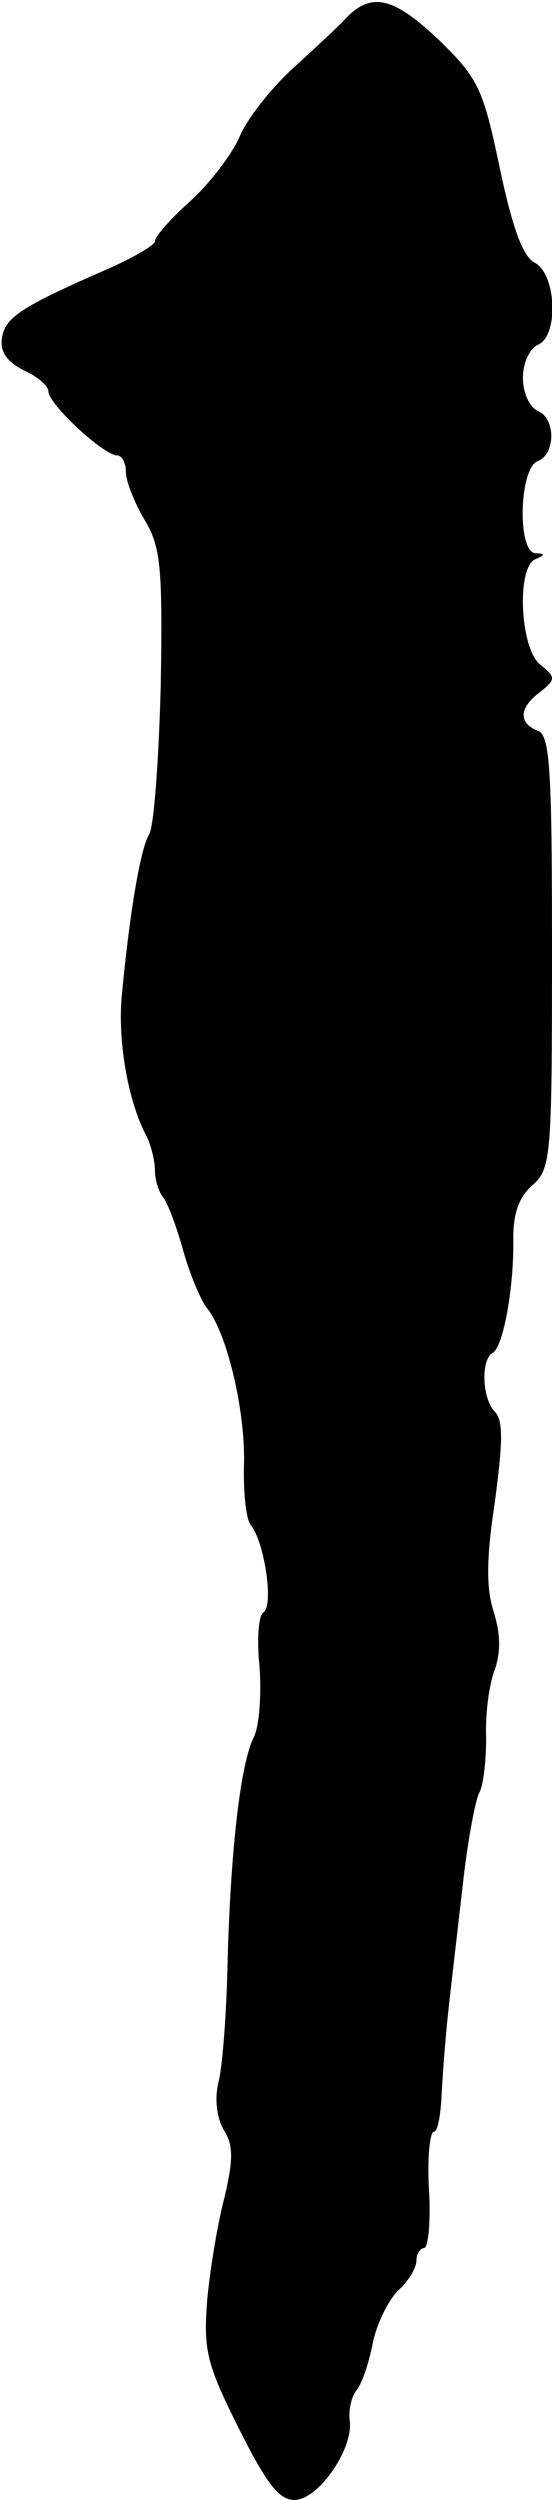 <?xml version="1.0" standalone="no"?>
<!DOCTYPE svg PUBLIC "-//W3C//DTD SVG 20010904//EN"
 "http://www.w3.org/TR/2001/REC-SVG-20010904/DTD/svg10.dtd">
<svg version="1.0" xmlns="http://www.w3.org/2000/svg"
 width="57pt" height="258pt" viewBox="0 0 57 258"
 preserveAspectRatio="xMidYMid meet">
<g transform="translate(0,258) scale(0.1,-0.1)"
fill="#000000" stroke="none">
<path d="M360 2564 c-8 -9 -34 -33 -57 -54 -24 -22 -49 -54 -56 -72 -8 -18
-31 -48 -51 -66 -20 -18 -36 -36 -36 -41 0 -4 -24 -18 -52 -30 -87 -38 -103
-49 -106 -70 -2 -14 5 -24 22 -33 14 -6 26 -16 26 -22 0 -13 57 -66 71 -66 5
0 9 -8 9 -17 0 -10 9 -32 19 -49 17 -28 19 -49 17 -171 -2 -77 -7 -146 -12
-154 -9 -15 -20 -80 -28 -164 -5 -48 6 -111 25 -147 5 -10 9 -26 9 -36 0 -10
4 -22 8 -27 5 -6 14 -30 21 -55 7 -25 18 -51 24 -59 21 -25 40 -105 39 -160
-1 -30 2 -59 7 -65 14 -17 24 -83 13 -90 -5 -3 -7 -28 -4 -56 2 -28 0 -61 -6
-73 -14 -28 -24 -119 -27 -232 -1 -50 -5 -105 -9 -122 -5 -19 -2 -39 5 -51 10
-16 10 -30 1 -69 -7 -26 -15 -74 -18 -106 -4 -52 -1 -66 32 -132 29 -58 42
-75 58 -75 25 0 62 54 57 83 -1 10 2 24 7 30 6 7 13 29 17 49 4 20 16 44 26
54 10 9 19 23 19 31 0 7 4 13 8 13 4 0 7 27 5 60 -2 33 1 60 5 60 4 0 7 17 8
38 1 20 4 60 7 87 3 28 10 87 15 131 5 45 13 87 17 94 4 7 7 32 7 56 -1 25 3
56 9 71 6 18 6 36 -1 59 -8 24 -8 55 1 114 8 60 9 84 0 93 -13 13 -15 54 -2
61 11 7 22 69 21 118 0 26 6 43 20 55 19 17 20 29 20 241 0 189 -2 224 -15
228 -20 8 -19 24 3 40 16 13 16 15 0 28 -21 16 -25 101 -5 109 10 4 10 6 0 6
-19 1 -17 87 2 95 19 7 19 45 0 52 -8 4 -15 18 -15 34 0 16 7 30 15 34 22 8
20 73 -3 85 -12 6 -23 36 -36 98 -17 81 -22 92 -62 131 -46 44 -69 50 -94 26z"/>
</g>
</svg>
